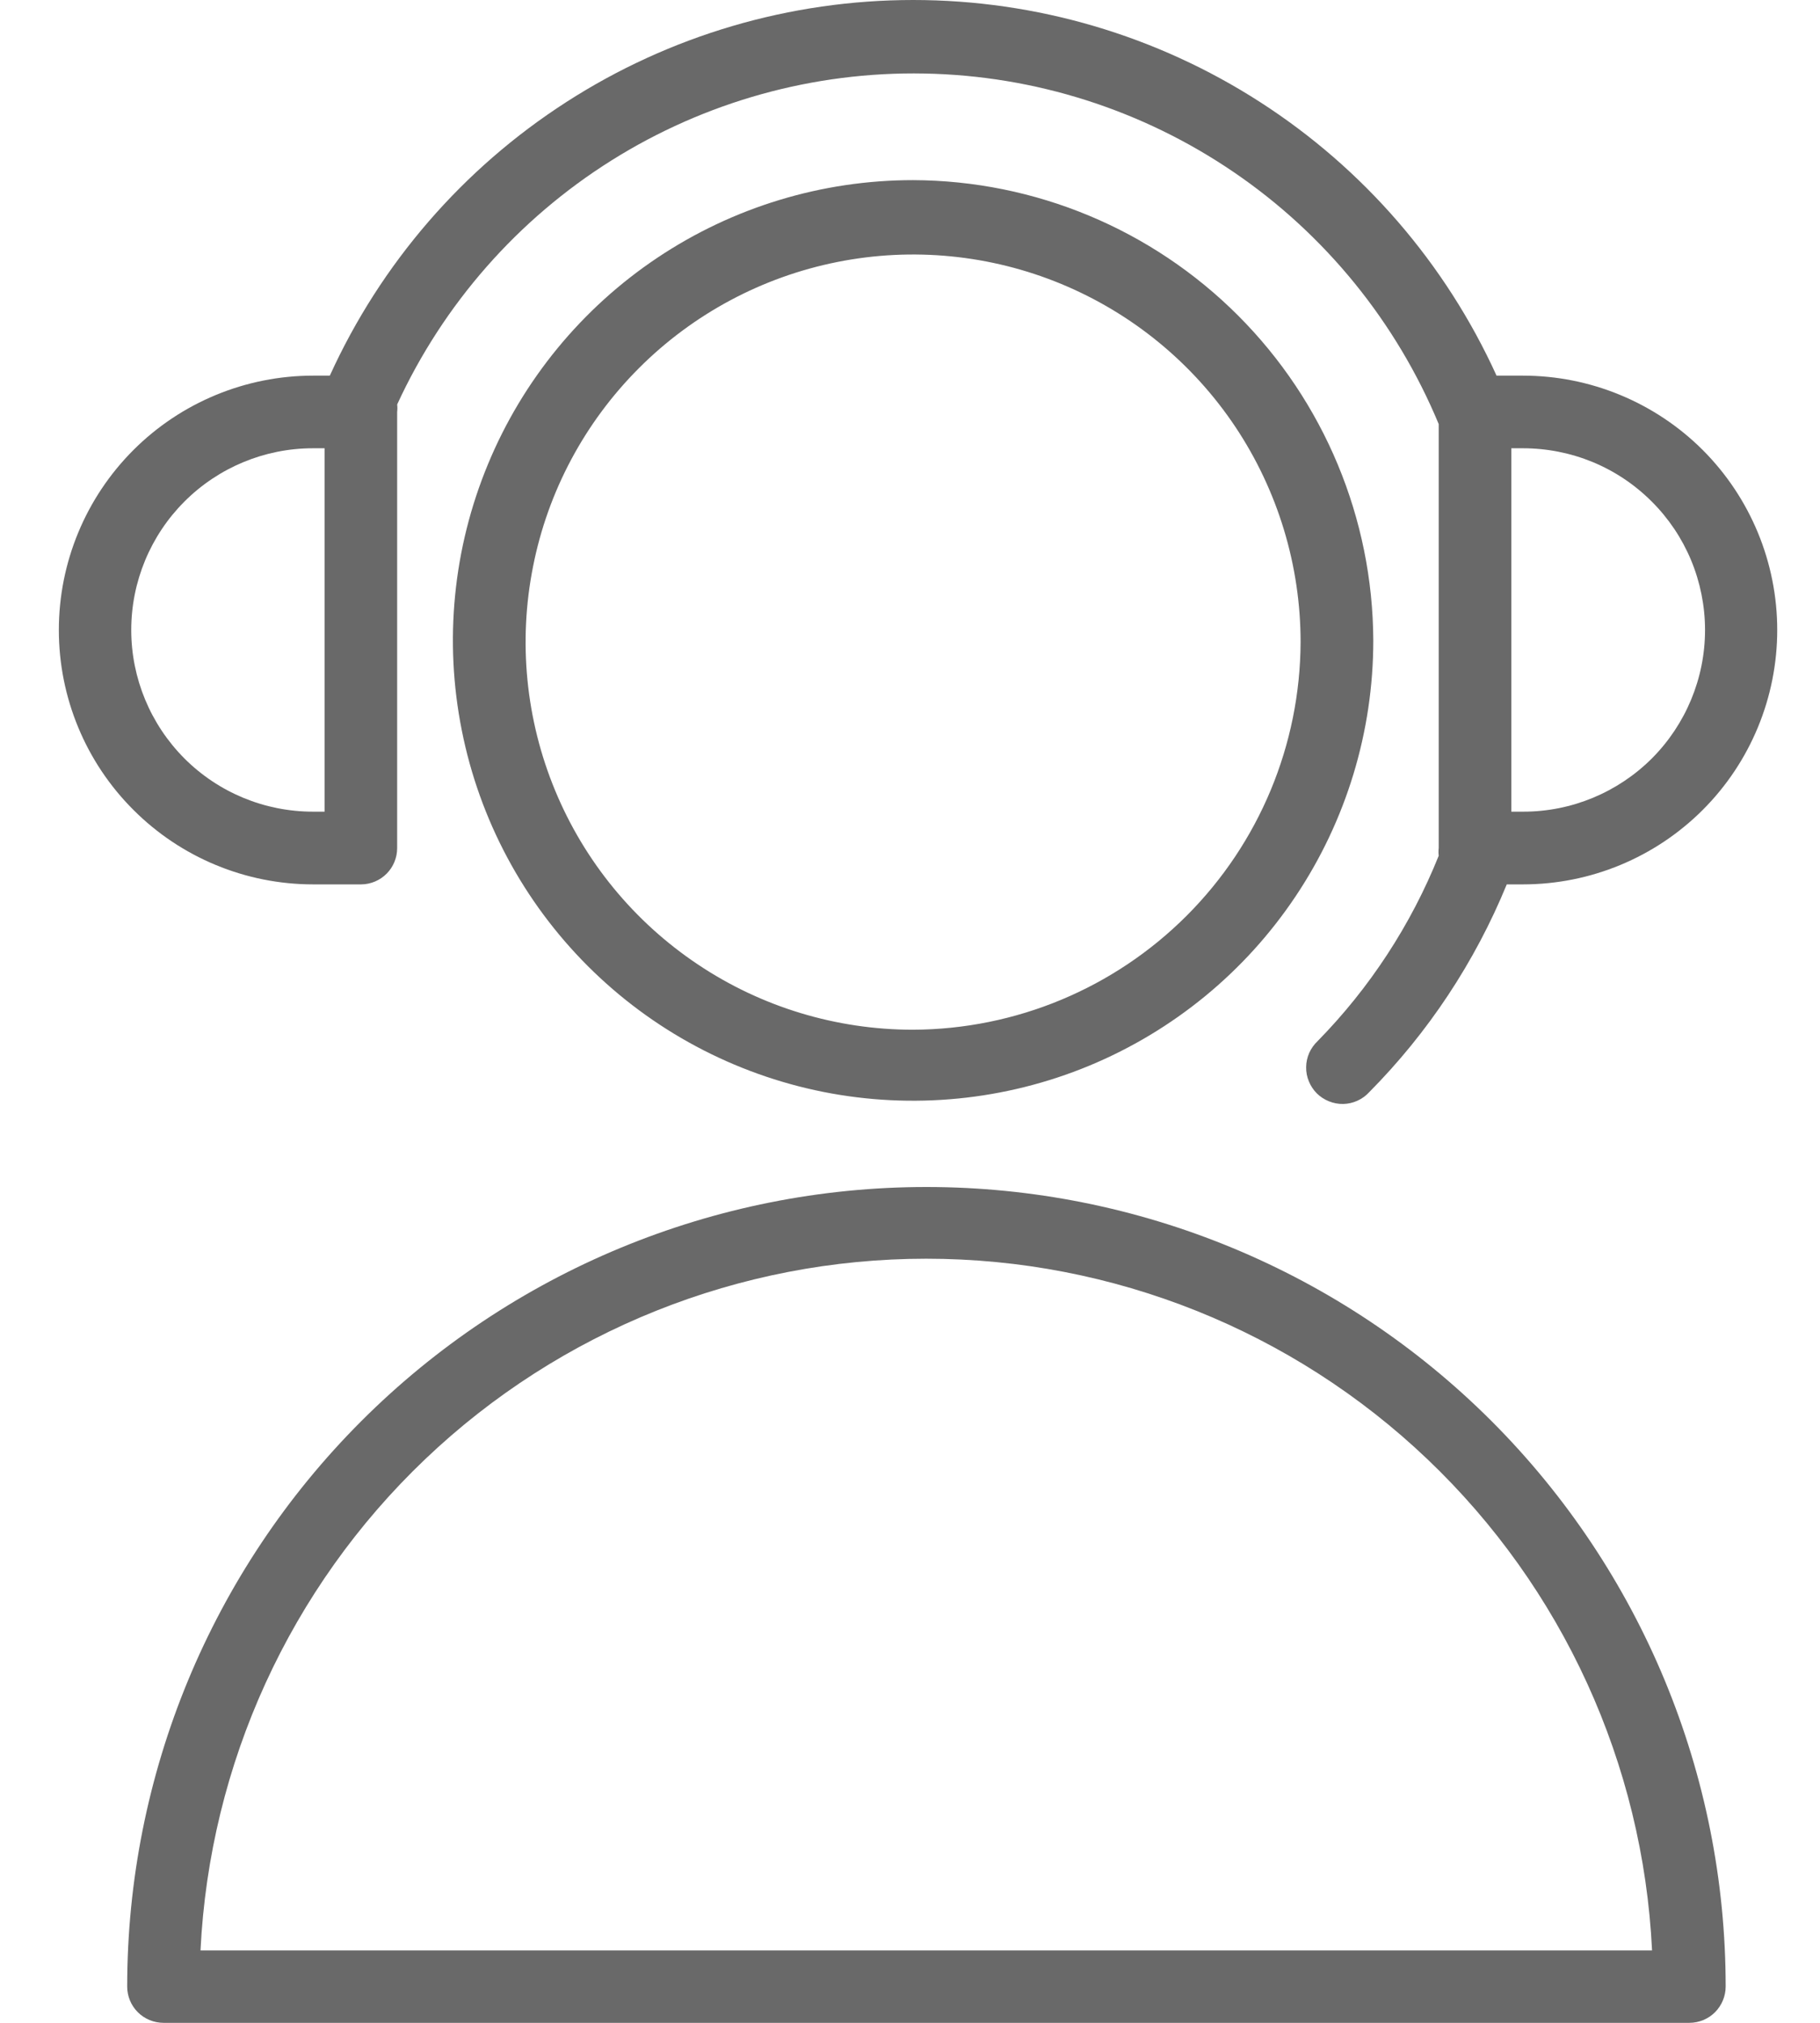 <svg width="18" height="20" viewBox="0 0 18 20" fill="none" xmlns="http://www.w3.org/2000/svg">
<path d="M9.162 11.736C7.066 11.736 5.055 12.569 3.573 14.051C2.09 15.534 1.258 17.544 1.258 19.641C1.258 19.736 1.295 19.827 1.363 19.895C1.43 19.962 1.522 20 1.617 20H16.708C16.803 20 16.895 19.962 16.962 19.895C17.029 19.827 17.067 19.736 17.067 19.641C17.067 17.544 16.234 15.534 14.752 14.051C13.27 12.569 11.259 11.736 9.162 11.736ZM1.983 19.284C2.073 17.44 2.868 15.701 4.204 14.428C5.54 13.155 7.315 12.445 9.161 12.445C11.007 12.445 12.782 13.155 14.118 14.428C15.455 15.701 16.25 17.44 16.339 19.284H1.983Z" fill="#696969"/>
<path d="M9.03 1.781C8.13 1.781 7.25 2.048 6.502 2.548C5.754 3.048 5.17 3.759 4.826 4.59C4.481 5.422 4.391 6.337 4.567 7.22C4.742 8.103 5.176 8.914 5.812 9.55C6.449 10.187 7.26 10.62 8.143 10.796C9.025 10.971 9.941 10.881 10.772 10.537C11.604 10.192 12.315 9.609 12.815 8.86C13.315 8.112 13.582 7.232 13.582 6.332C13.577 5.126 13.096 3.971 12.244 3.119C11.391 2.266 10.236 1.785 9.03 1.781ZM9.03 10.181C8.272 10.181 7.531 9.957 6.901 9.535C6.271 9.114 5.78 8.516 5.49 7.815C5.2 7.115 5.124 6.344 5.272 5.601C5.419 4.857 5.784 4.175 6.32 3.639C6.856 3.103 7.539 2.738 8.283 2.59C9.026 2.442 9.797 2.518 10.497 2.808C11.197 3.098 11.796 3.589 12.217 4.219C12.638 4.85 12.863 5.591 12.863 6.349C12.859 7.364 12.454 8.336 11.736 9.054C11.018 9.772 10.046 10.177 9.03 10.181Z" fill="#696969"/>
<path d="M3.095 8.744H3.574C3.668 8.743 3.759 8.704 3.825 8.637C3.891 8.57 3.928 8.479 3.928 8.385V4.073C3.931 4.048 3.931 4.023 3.928 3.999C4.385 3.006 5.122 2.167 6.048 1.586C6.974 1.005 8.049 0.706 9.142 0.727C10.235 0.747 11.298 1.086 12.202 1.702C13.105 2.317 13.809 3.183 14.229 4.193V8.385C14.226 8.41 14.226 8.436 14.229 8.461C13.954 9.145 13.547 9.768 13.031 10.294C12.996 10.327 12.968 10.367 12.948 10.411C12.929 10.455 12.918 10.503 12.918 10.551C12.917 10.599 12.926 10.647 12.945 10.692C12.963 10.736 12.99 10.777 13.024 10.811C13.059 10.845 13.099 10.871 13.144 10.889C13.189 10.907 13.237 10.916 13.285 10.915C13.333 10.914 13.381 10.903 13.425 10.883C13.469 10.863 13.508 10.835 13.541 10.799C14.125 10.21 14.587 9.512 14.902 8.744H15.062C15.729 8.744 16.369 8.479 16.841 8.007C17.312 7.536 17.577 6.896 17.577 6.229C17.577 5.562 17.312 4.922 16.841 4.45C16.369 3.979 15.729 3.714 15.062 3.714H14.801C14.297 2.606 13.485 1.667 12.462 1.009C11.439 0.35 10.248 0 9.032 0C7.815 0 6.624 0.35 5.601 1.009C4.578 1.667 3.766 2.606 3.262 3.714H3.097C2.43 3.714 1.79 3.979 1.319 4.45C0.847 4.922 0.582 5.562 0.582 6.229C0.582 6.896 0.847 7.536 1.319 8.007C1.79 8.479 2.43 8.744 3.097 8.744H3.095ZM16.863 6.229C16.863 6.705 16.673 7.162 16.337 7.499C16 7.835 15.543 8.025 15.067 8.025H14.947V4.432H15.062C15.298 4.432 15.532 4.478 15.751 4.568C15.969 4.658 16.168 4.791 16.335 4.958C16.502 5.124 16.635 5.322 16.726 5.541C16.816 5.759 16.863 5.993 16.863 6.229ZM3.095 4.432H3.21V8.025H3.095C2.618 8.025 2.161 7.836 1.824 7.499C1.488 7.162 1.298 6.705 1.298 6.229C1.298 5.752 1.488 5.295 1.824 4.959C2.161 4.622 2.618 4.432 3.095 4.432Z" fill="#696969"/>
</svg>
